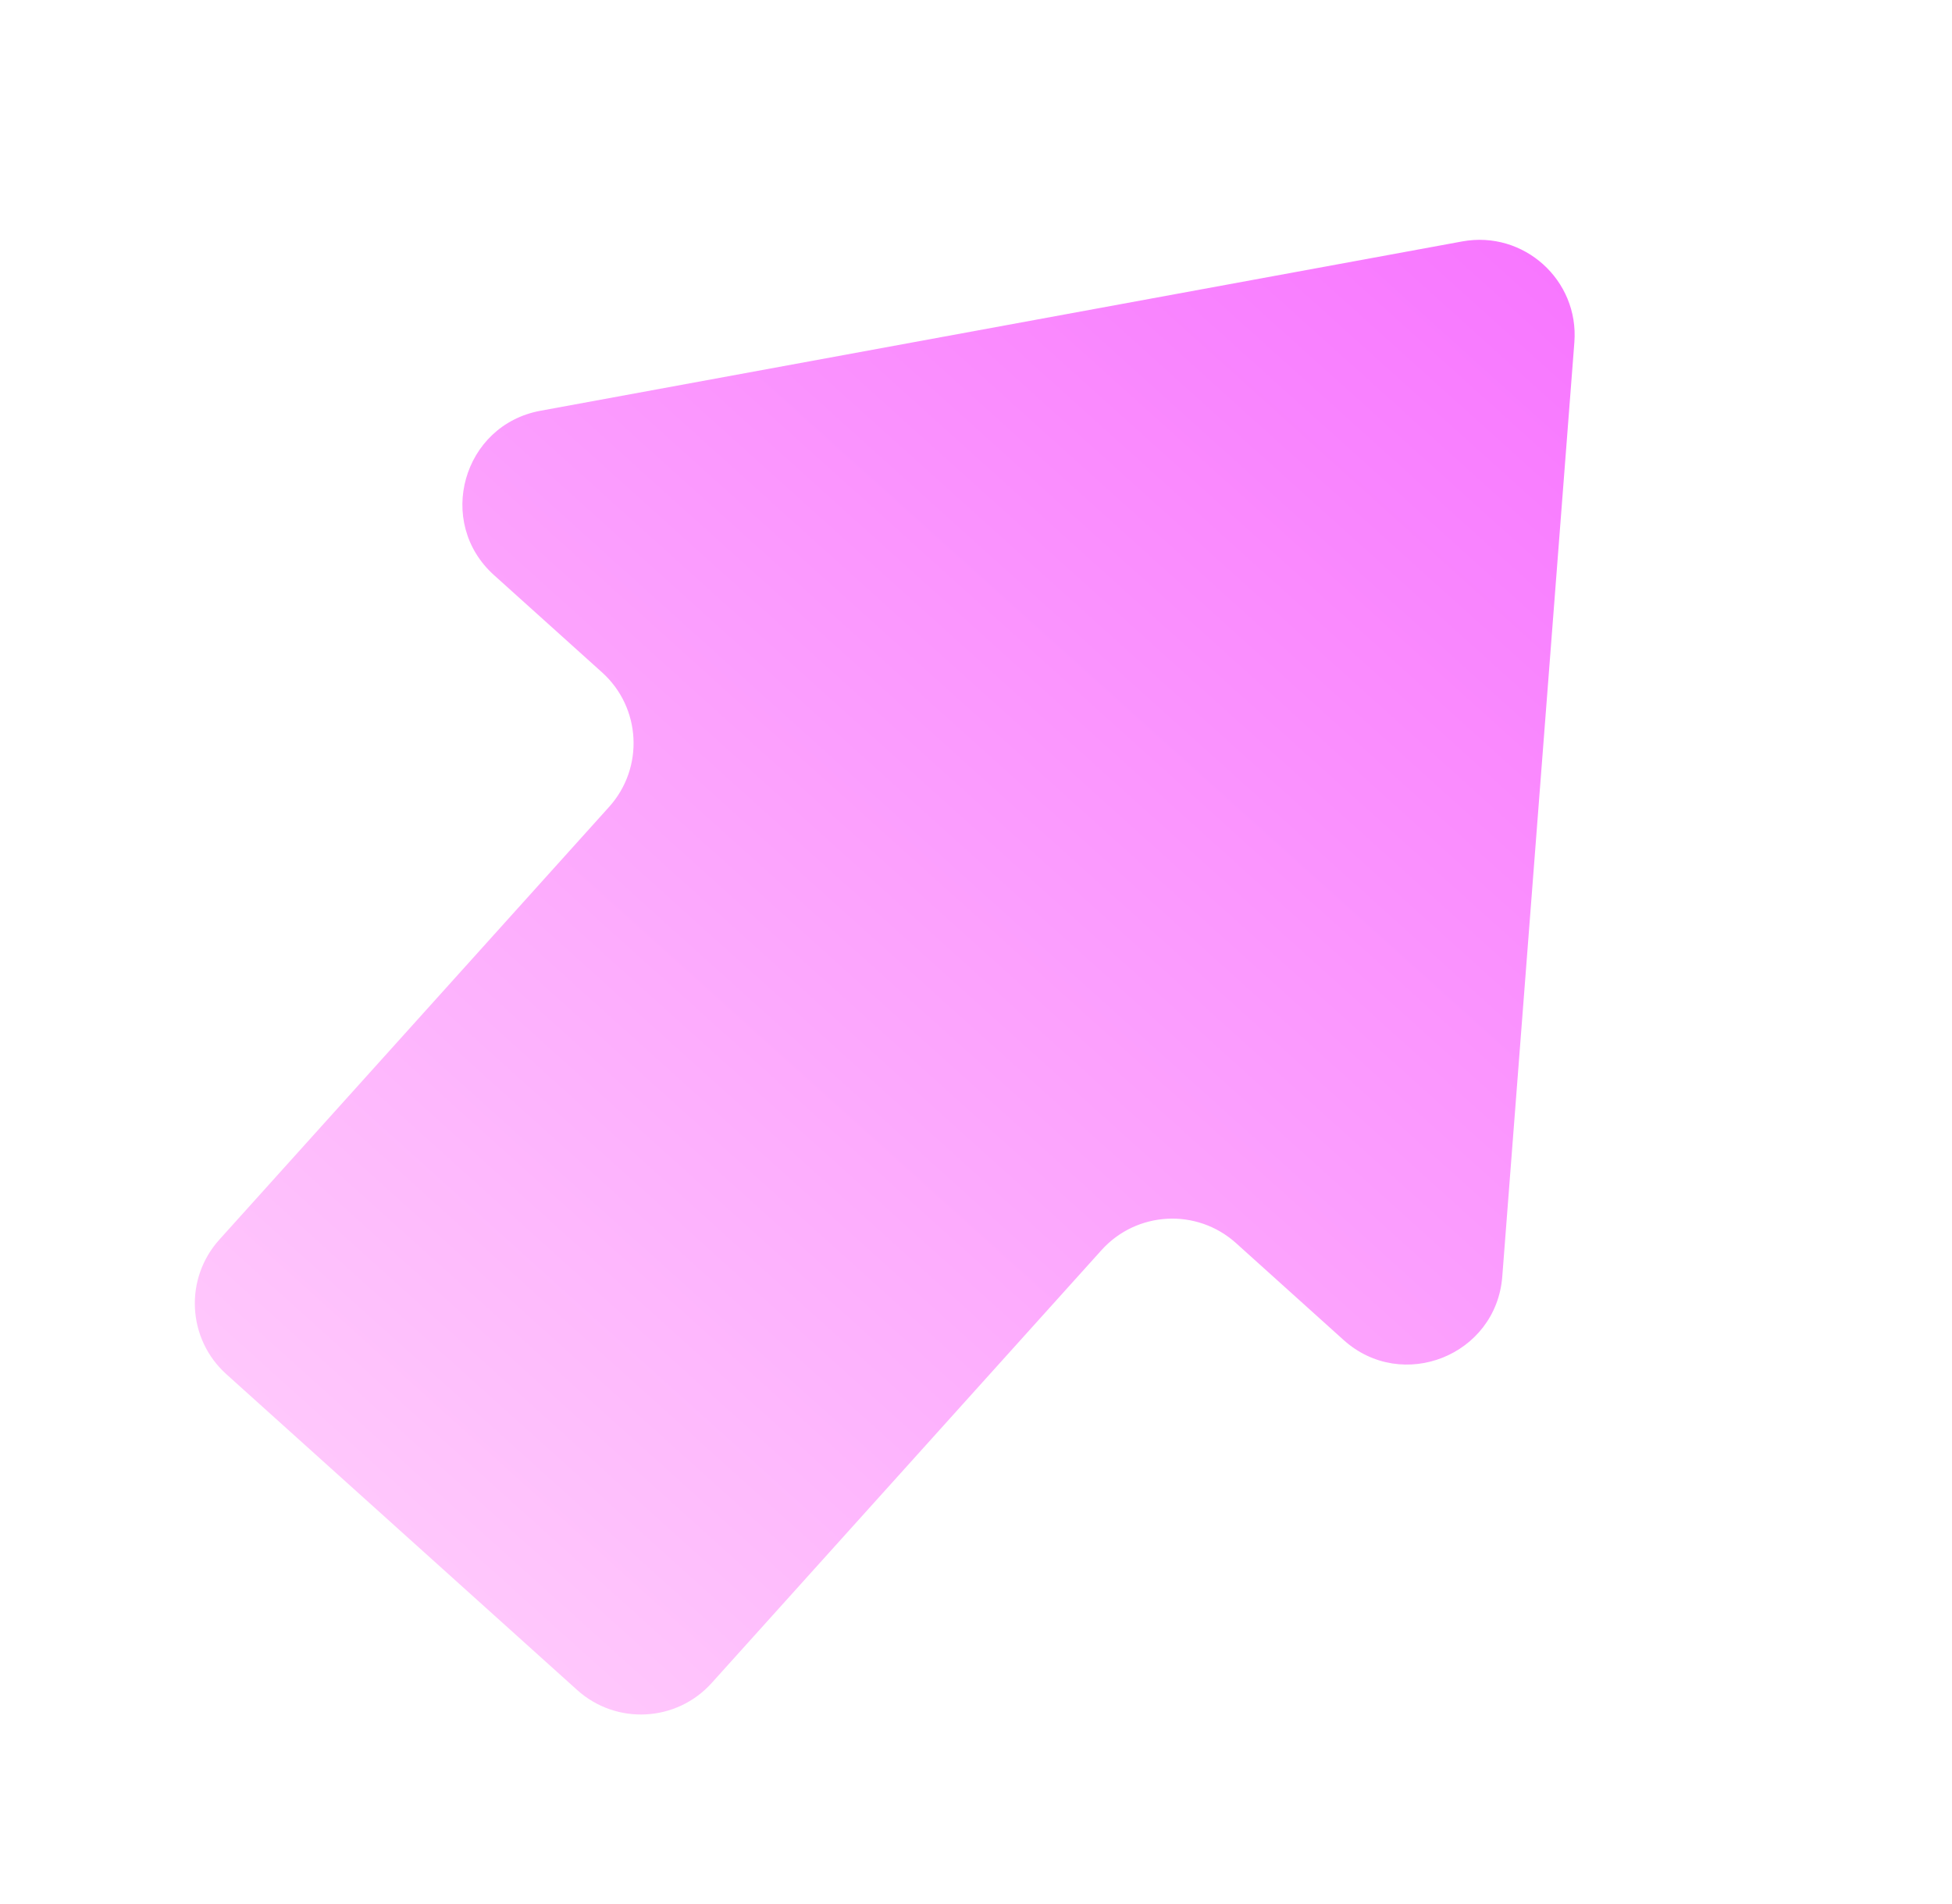 <svg width="41" height="40" viewBox="0 0 41 40" fill="none" xmlns="http://www.w3.org/2000/svg">
<g id="Frame 1437260626" clip-path="url(#clip0_11391_19844)">
<path id="Union" fill-rule="evenodd" clip-rule="evenodd" d="M28.221 28.151C29.455 29.261 31.426 28.473 31.554 26.818L33.068 7.193C33.169 5.884 32.003 4.835 30.712 5.072L11.353 8.629C9.72 8.929 9.142 10.972 10.376 12.082L12.646 14.126C13.467 14.865 13.533 16.13 12.794 16.951L4.606 26.044C3.867 26.865 3.933 28.13 4.754 28.869L12.124 35.505C12.945 36.244 14.209 36.178 14.948 35.357L23.136 26.263C23.875 25.442 25.14 25.376 25.961 26.115L28.221 28.151Z" fill="url(#paint0_linear_11391_19844)"/>
</g>
<defs>
<linearGradient id="paint0_linear_11391_19844" x1="32.412" y1="5.553" x2="8.434" y2="32.182" gradientUnits="userSpaceOnUse">
<stop stop-color="#F877FF"/>
<stop offset="1" stop-color="#FFC7FC"/>
</linearGradient>
<clipPath id="clip0_11391_19844">
<rect width="40" height="40" fill="white" transform="translate(0.5)"/>
</clipPath>
</defs>
</svg>
